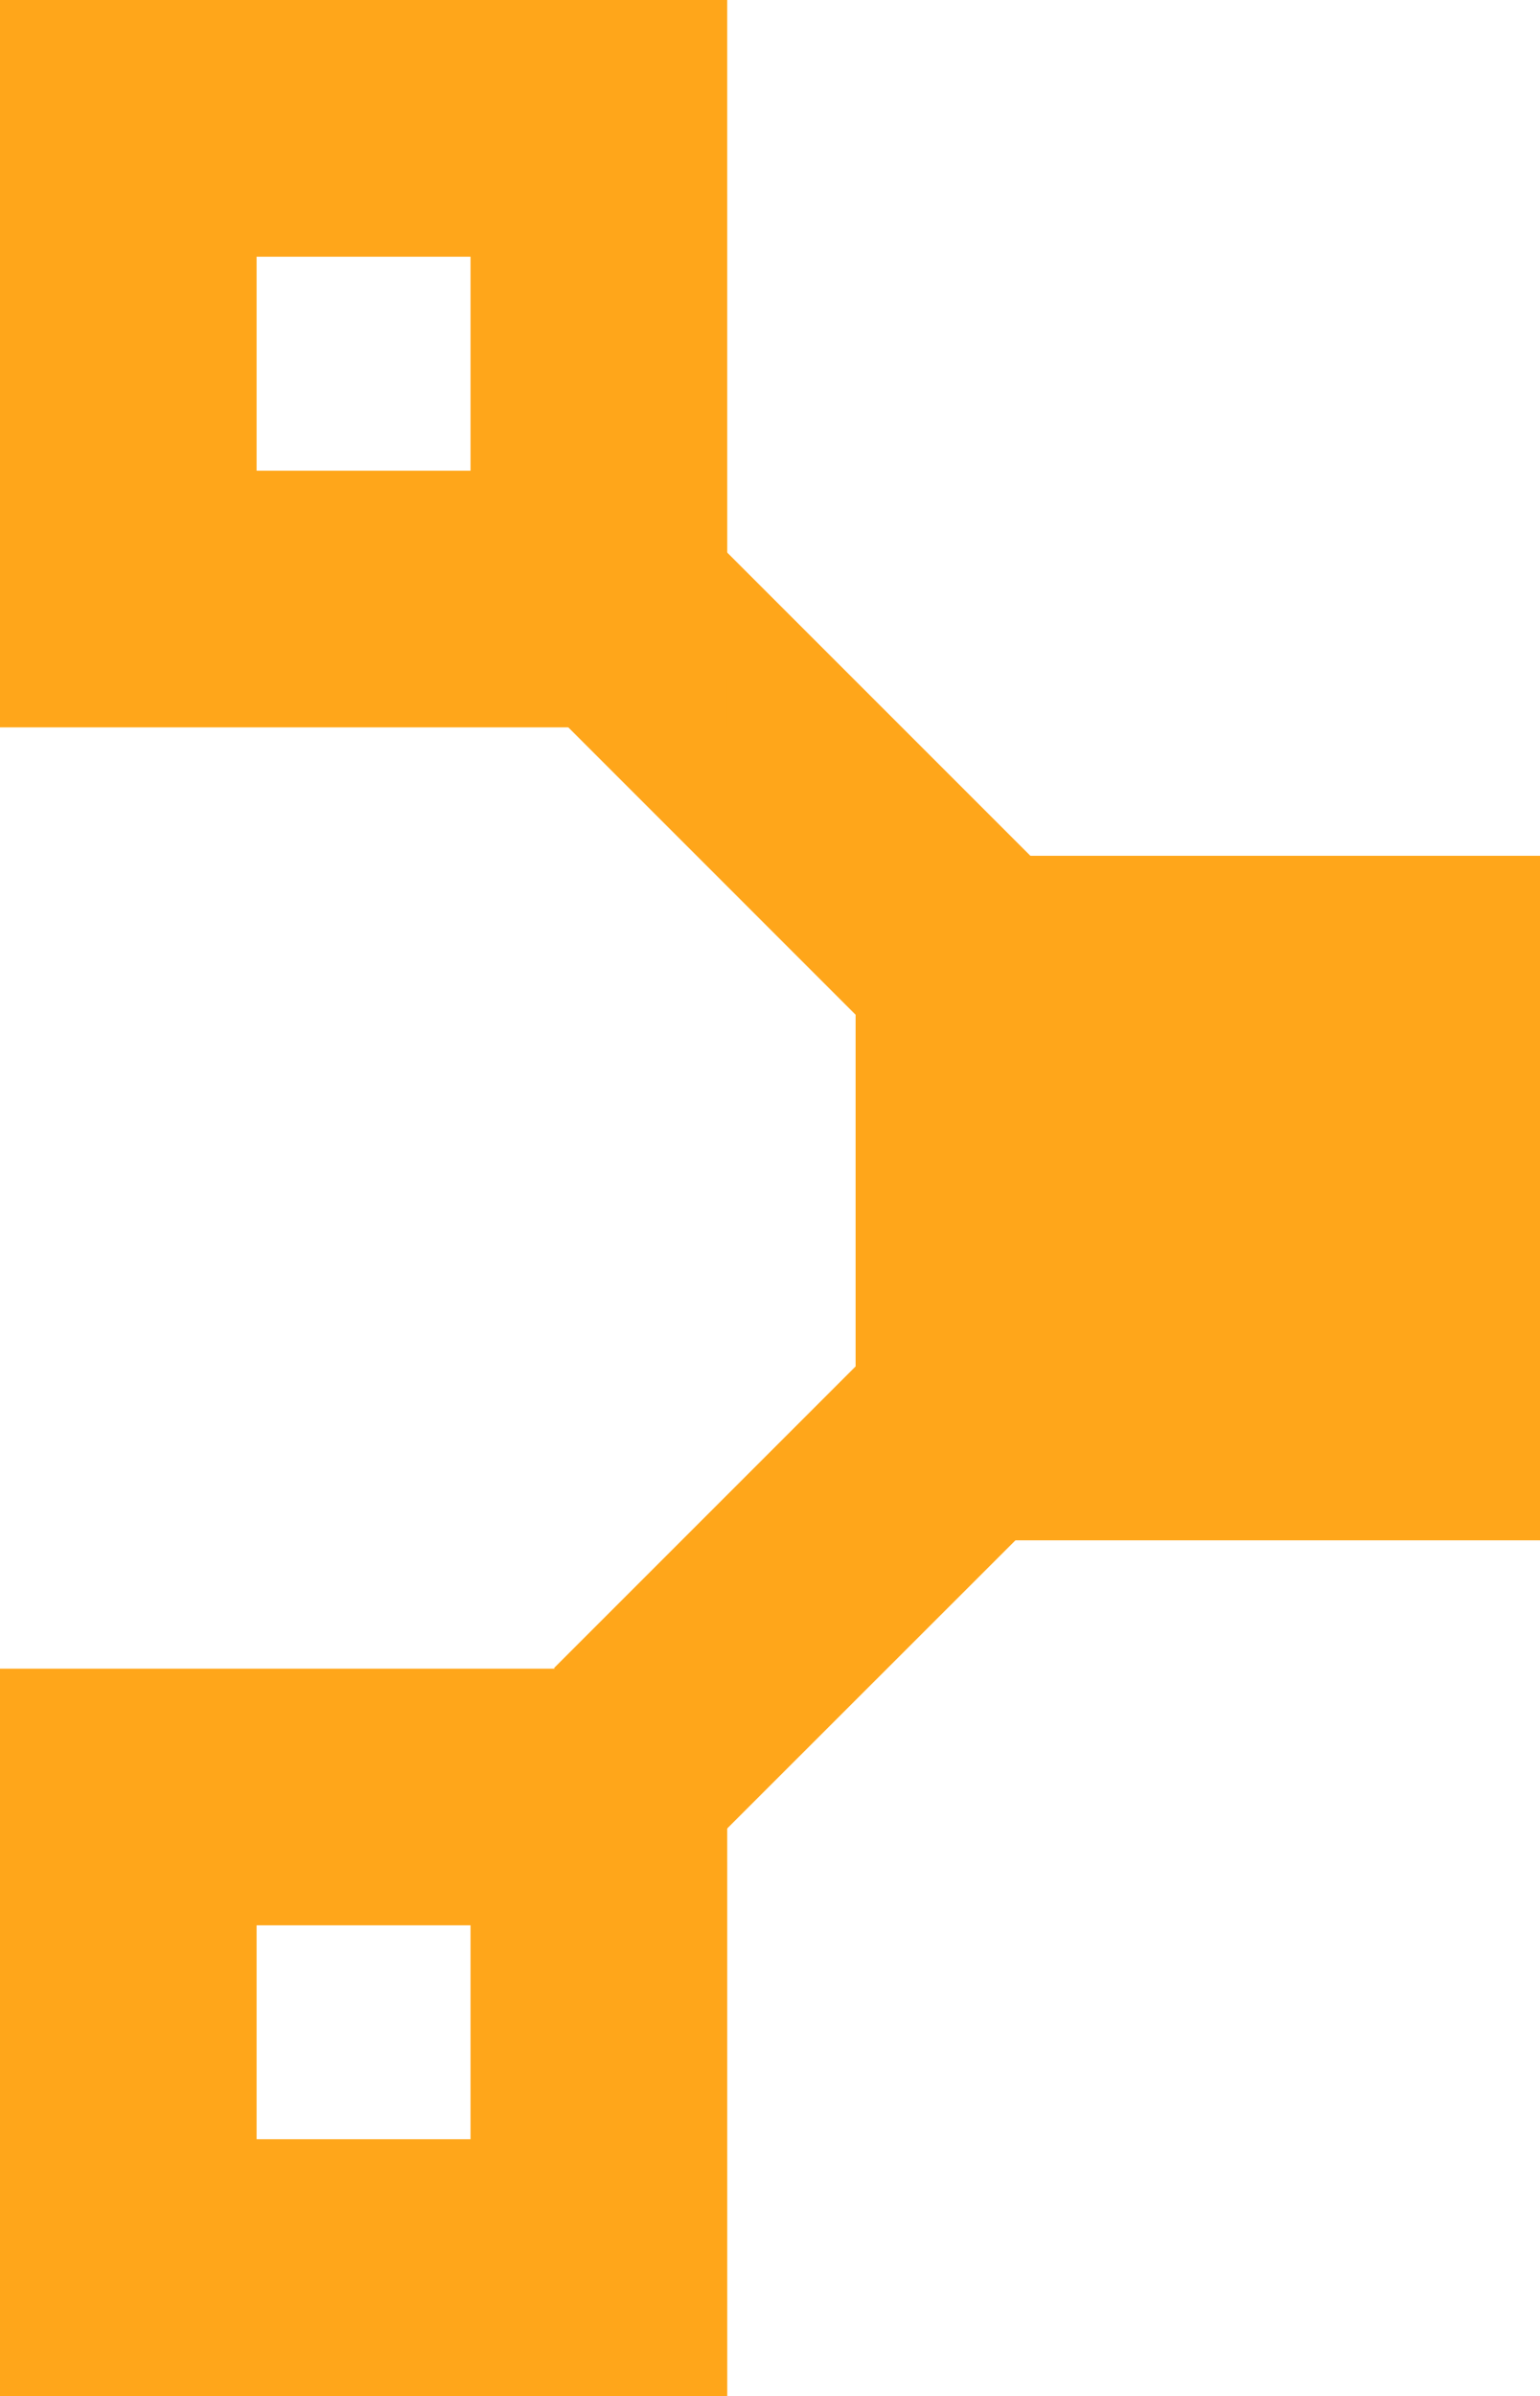 <svg viewBox="0 0 41.14 64" xmlns="http://www.w3.org/2000/svg" xmlns:xlink="http://www.w3.org/1999/xlink"><symbol id="a" viewBox="0 0 41.14 64"><path d="m41.14 41.142h-18.283v-18.284h18.283zm-28.57-34.282h-5.715v5.715h5.715zm6.857 12.57h-19.427v-19.43h19.428z" fill="#ffa61a"/><path d="m23.253 36.5-11.543 11.544 4.458 4.456 11.542-11.542zm-4-21.512-4.453 4.458 9.136 9.136 4.458-4.458z" fill="#ffa61a"/><path d="m12.57 51.428h-5.715v5.715h5.715zm6.857 12.572h-19.427v-19.428h19.428z" fill="#ffa61a"/></symbol><use height="64" transform="matrix(1 0 0 -1 0 64)" width="41.14" xlink:href="#a"/></svg>